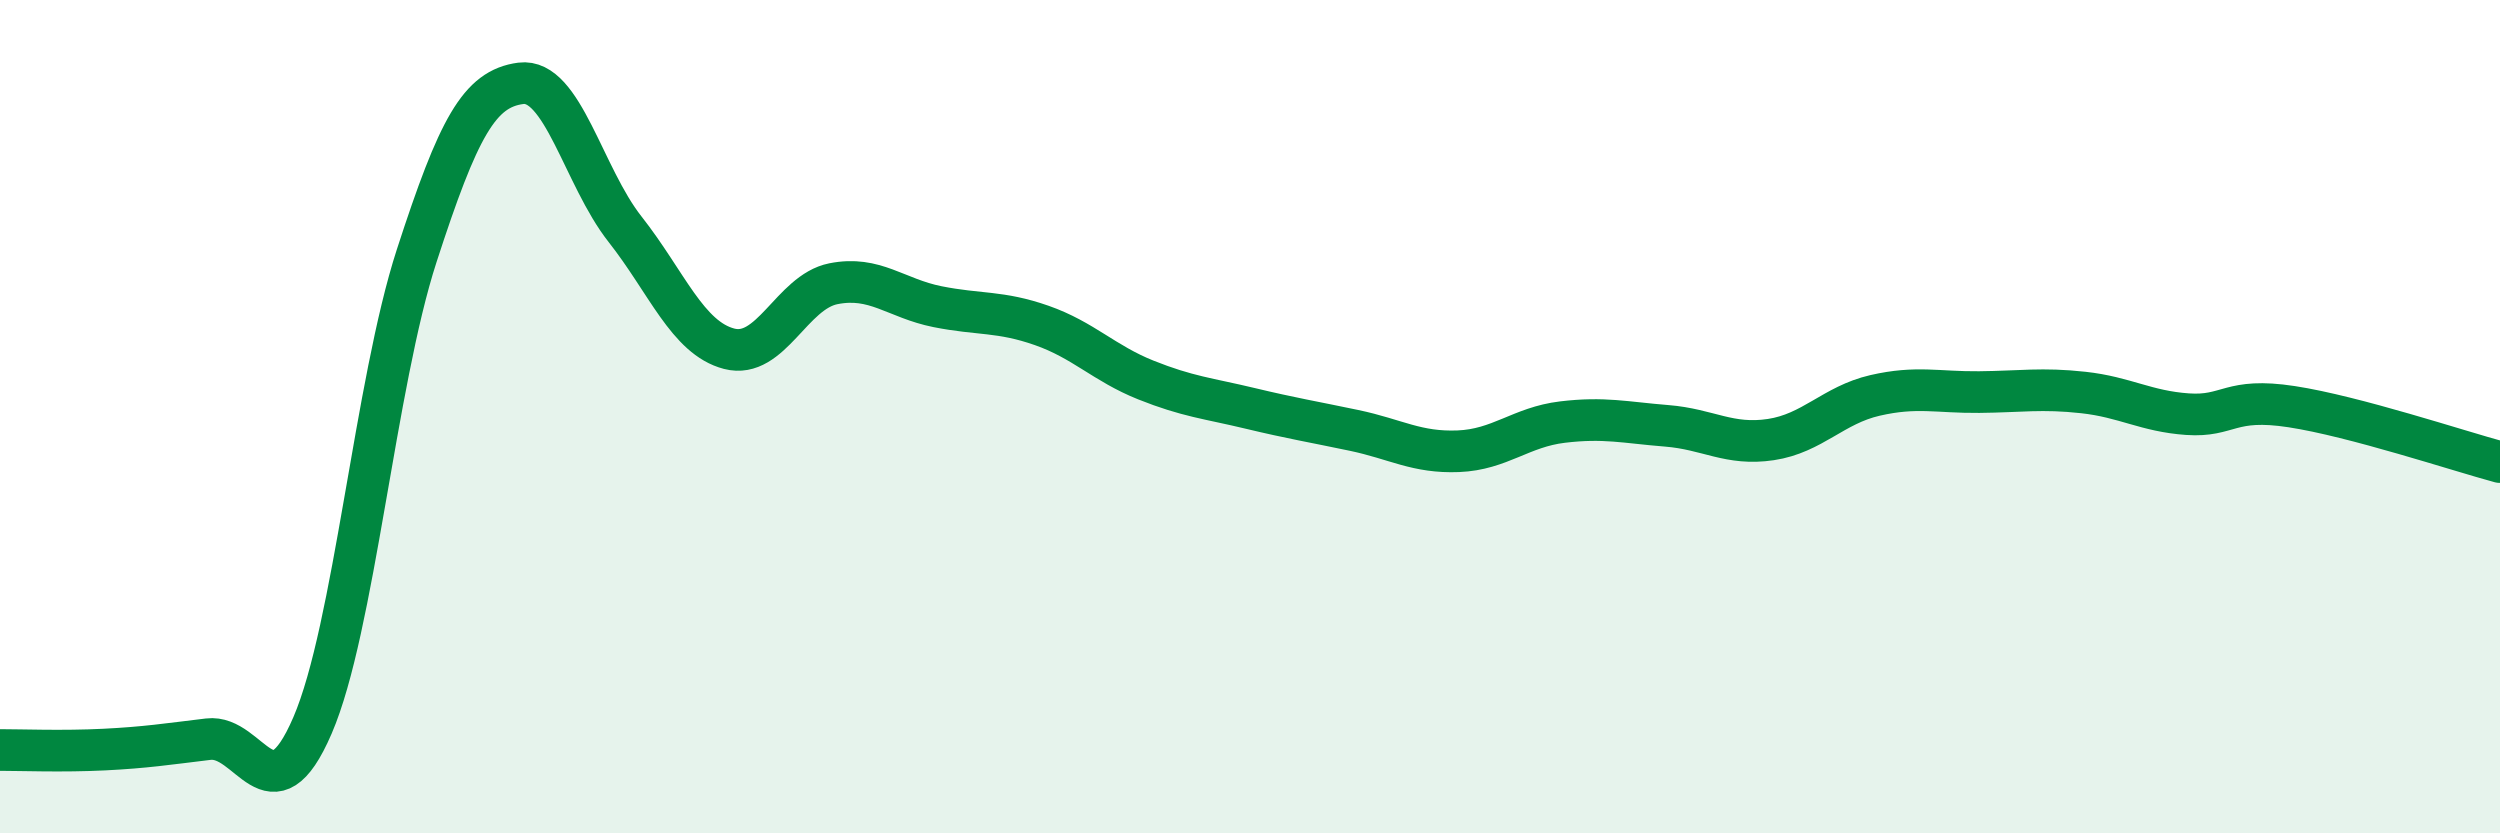 
    <svg width="60" height="20" viewBox="0 0 60 20" xmlns="http://www.w3.org/2000/svg">
      <path
        d="M 0,18 C 0.5,18 1.5,18.04 2.5,17.99 C 3.5,17.94 4,17.86 5,17.74 C 6,17.62 6.5,19.73 7.5,17.41 C 8.5,15.09 9,9.22 10,6.14 C 11,3.06 11.5,2.13 12.5,2 C 13.5,1.87 14,4.23 15,5.5 C 16,6.77 16.5,8.11 17.5,8.37 C 18.5,8.63 19,7.01 20,6.81 C 21,6.61 21.5,7.16 22.5,7.36 C 23.5,7.56 24,7.46 25,7.81 C 26,8.16 26.5,8.72 27.5,9.12 C 28.5,9.52 29,9.56 30,9.8 C 31,10.04 31.5,10.12 32.5,10.33 C 33.5,10.54 34,10.87 35,10.83 C 36,10.79 36.5,10.25 37.5,10.13 C 38.5,10.01 39,10.14 40,10.22 C 41,10.3 41.5,10.7 42.5,10.55 C 43.5,10.4 44,9.72 45,9.49 C 46,9.26 46.5,9.42 47.5,9.41 C 48.5,9.4 49,9.31 50,9.42 C 51,9.53 51.5,9.87 52.5,9.94 C 53.5,10.01 53.5,9.53 55,9.76 C 56.5,9.99 59,10.82 60,11.09L60 20L0 20Z"
        fill="#008740"
        opacity="0.1"
        stroke-linecap="round"
        stroke-linejoin="round"
      />
      <path
        d="M 0,18 C 0.5,18 1.5,18.04 2.5,17.99 C 3.5,17.94 4,17.86 5,17.74 C 6,17.62 6.5,19.73 7.5,17.41 C 8.5,15.09 9,9.22 10,6.14 C 11,3.06 11.5,2.13 12.5,2 C 13.5,1.87 14,4.23 15,5.5 C 16,6.77 16.5,8.11 17.5,8.37 C 18.5,8.63 19,7.01 20,6.81 C 21,6.61 21.5,7.16 22.5,7.36 C 23.5,7.56 24,7.46 25,7.81 C 26,8.16 26.5,8.72 27.5,9.12 C 28.5,9.52 29,9.56 30,9.8 C 31,10.04 31.5,10.12 32.5,10.33 C 33.5,10.54 34,10.87 35,10.83 C 36,10.79 36.5,10.25 37.5,10.13 C 38.5,10.01 39,10.14 40,10.22 C 41,10.3 41.5,10.7 42.5,10.55 C 43.5,10.4 44,9.72 45,9.49 C 46,9.26 46.5,9.42 47.5,9.41 C 48.5,9.4 49,9.31 50,9.42 C 51,9.53 51.5,9.87 52.5,9.94 C 53.5,10.01 53.5,9.53 55,9.76 C 56.5,9.99 59,10.82 60,11.09"
        stroke="#008740"
        stroke-width="1"
        fill="none"
        stroke-linecap="round"
        stroke-linejoin="round"
      />
    </svg>
  